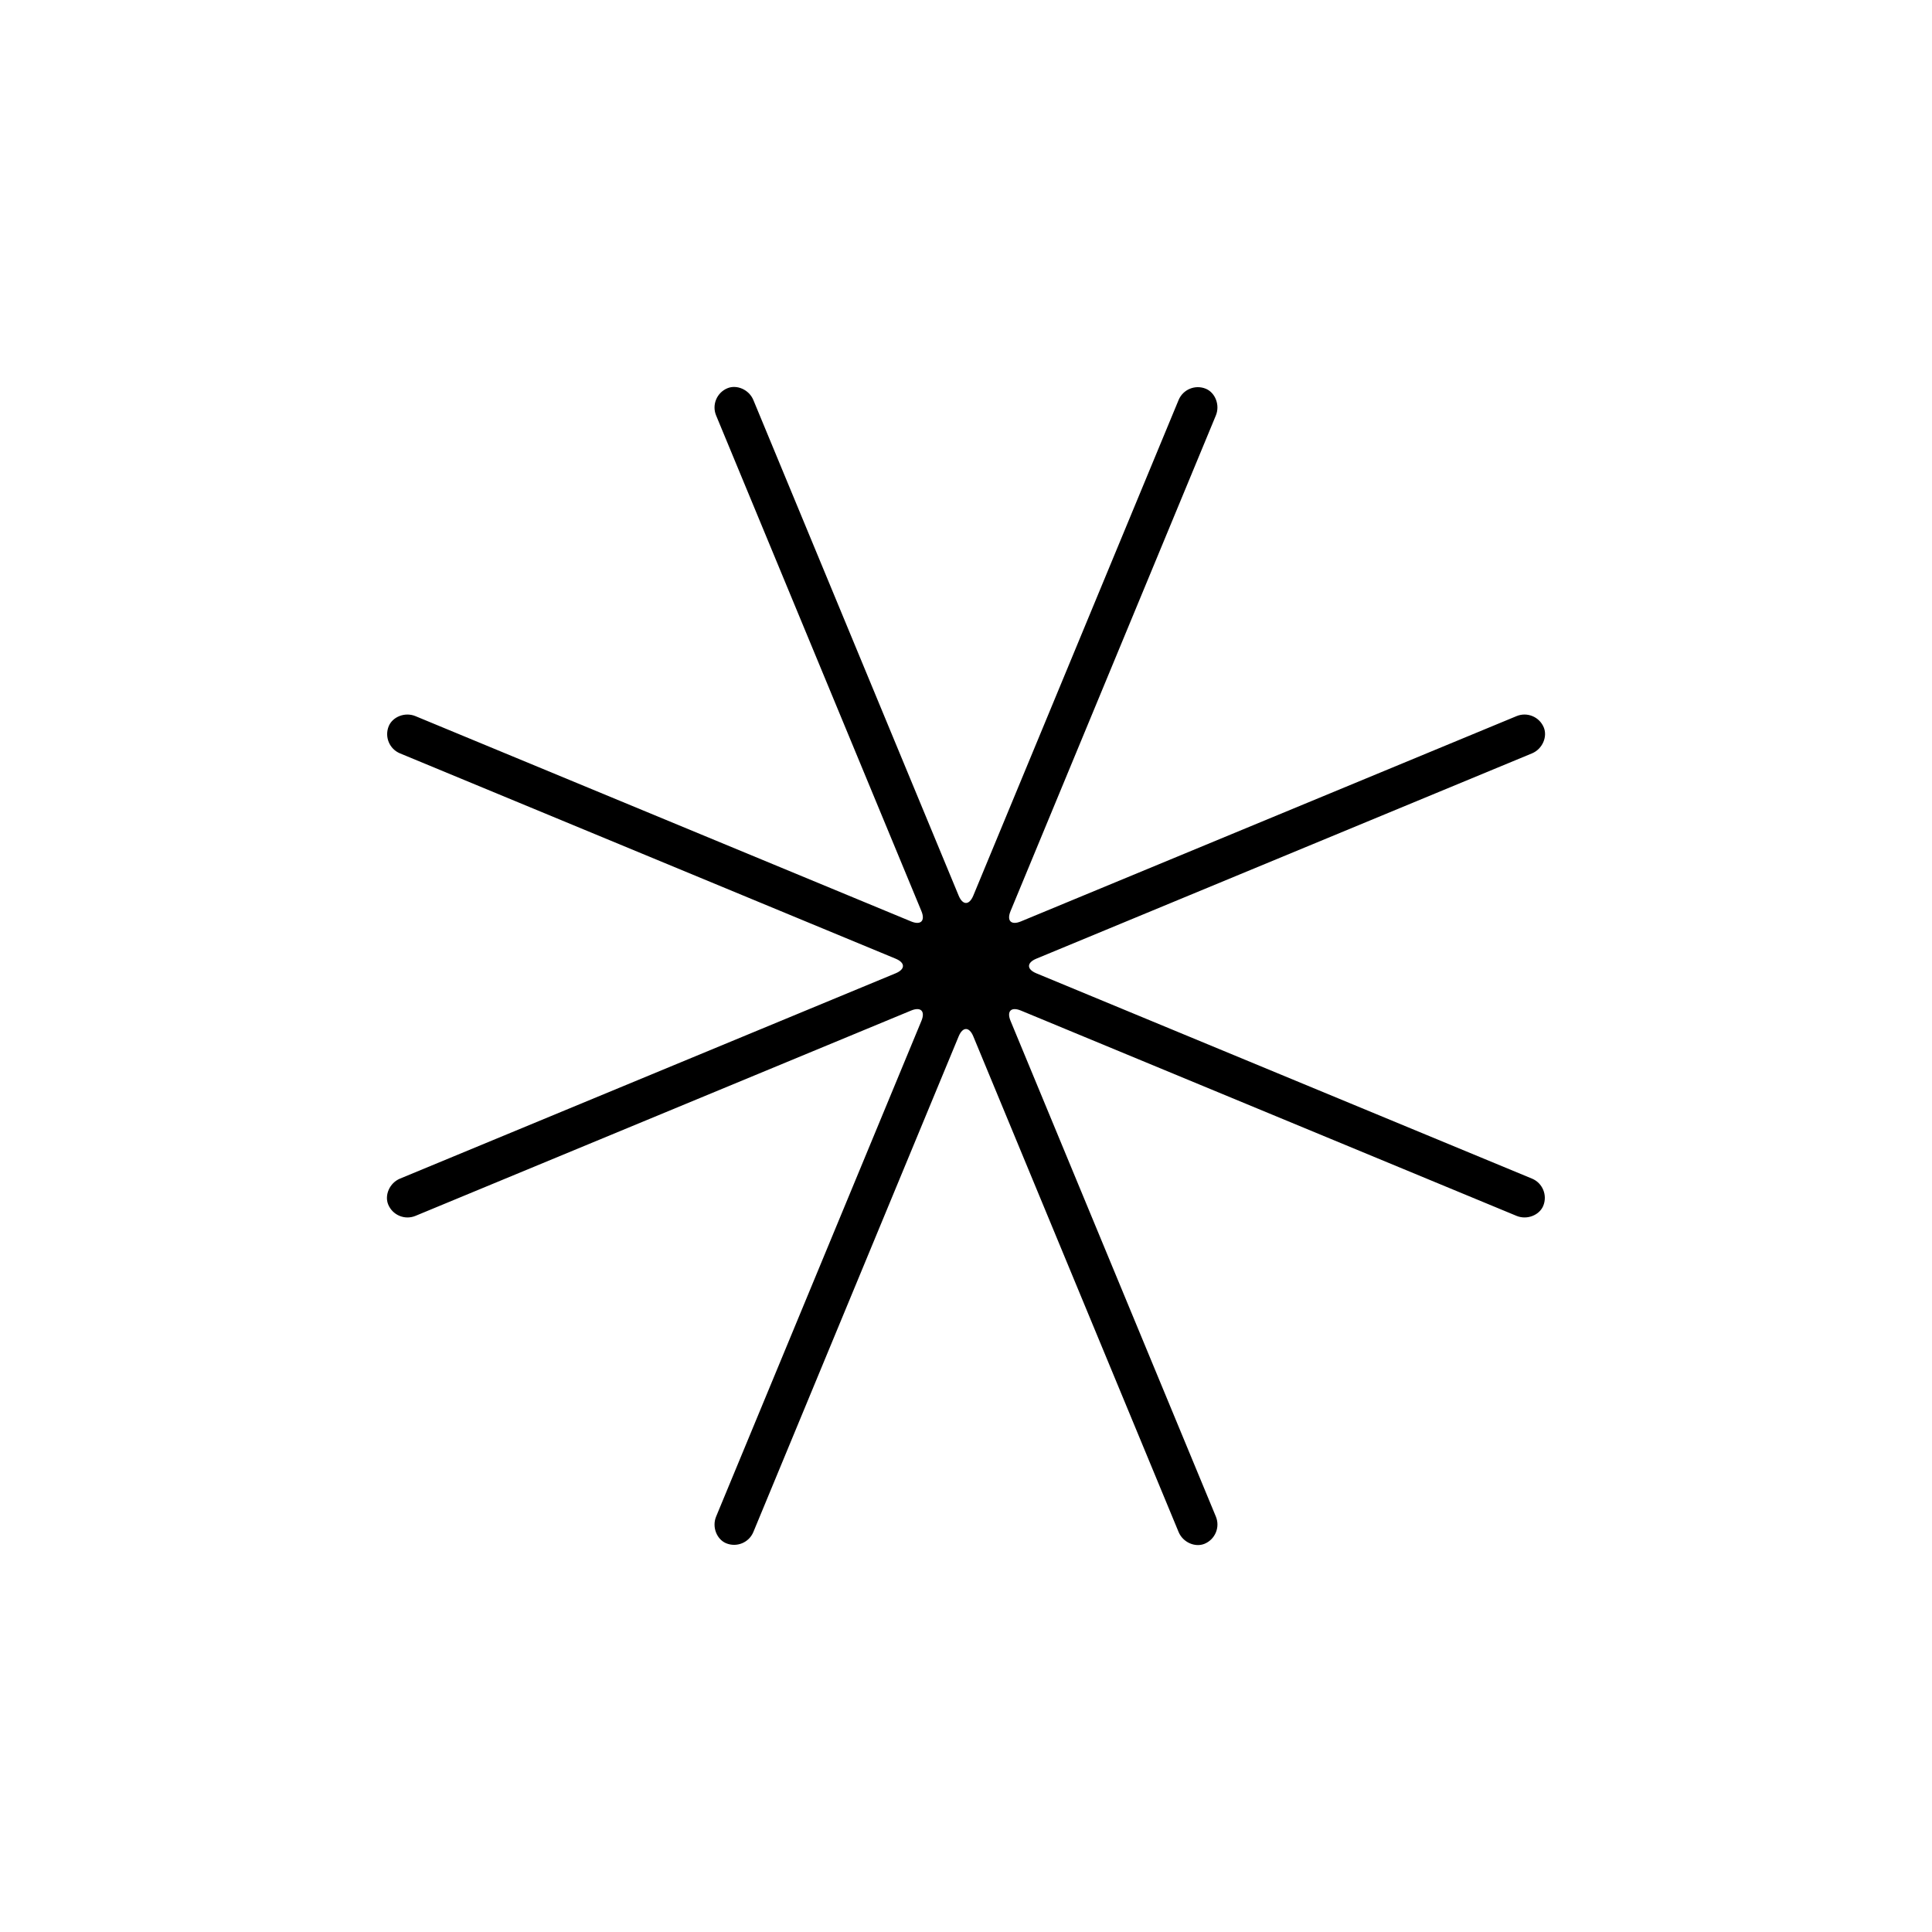 <?xml version="1.0" encoding="UTF-8"?>
<!-- Uploaded to: SVG Repo, www.svgrepo.com, Generator: SVG Repo Mixer Tools -->
<svg fill="#000000" width="800px" height="800px" version="1.1" viewBox="144 144 512 512" xmlns="http://www.w3.org/2000/svg">
 <path d="m411.81 385.44c-1.07 2.586 0.141 3.82 2.742 2.742l131.35-54.402c2.812-1.168 6.047 0.176 7.215 2.996 1.023 2.477-0.355 5.727-3.125 6.875l-131.35 54.406c-2.586 1.07-2.602 2.801 0 3.879l131.35 54.406c2.812 1.164 4.148 4.402 2.981 7.223-1.027 2.473-4.301 3.797-7.07 2.652l-131.35-54.406c-2.586-1.07-3.82 0.141-2.742 2.742l54.406 131.35c1.164 2.812-0.18 6.047-3 7.215-2.477 1.023-5.727-0.355-6.875-3.125l-54.406-131.35c-1.07-2.586-2.801-2.602-3.879 0l-54.406 131.35c-1.164 2.812-4.398 4.148-7.223 2.981-2.473-1.027-3.797-4.301-2.648-7.07l54.402-131.35c1.074-2.586-0.141-3.82-2.742-2.742l-131.34 54.406c-2.816 1.164-6.047-0.18-7.215-3-1.027-2.477 0.352-5.727 3.125-6.875l131.34-54.406c2.586-1.07 2.602-2.801 0-3.879l-131.34-54.406c-2.816-1.164-4.152-4.398-2.984-7.223 1.027-2.473 4.301-3.797 7.074-2.648l131.34 54.402c2.586 1.074 3.82-0.141 2.742-2.742l-54.402-131.34c-1.168-2.816 0.176-6.047 2.996-7.215 2.477-1.027 5.727 0.352 6.875 3.125l54.406 131.34c1.07 2.586 2.801 2.602 3.879 0l54.406-131.34c1.164-2.816 4.402-4.152 7.223-2.984 2.473 1.027 3.797 4.301 2.652 7.074z" fill-rule="evenodd"/>
</svg>